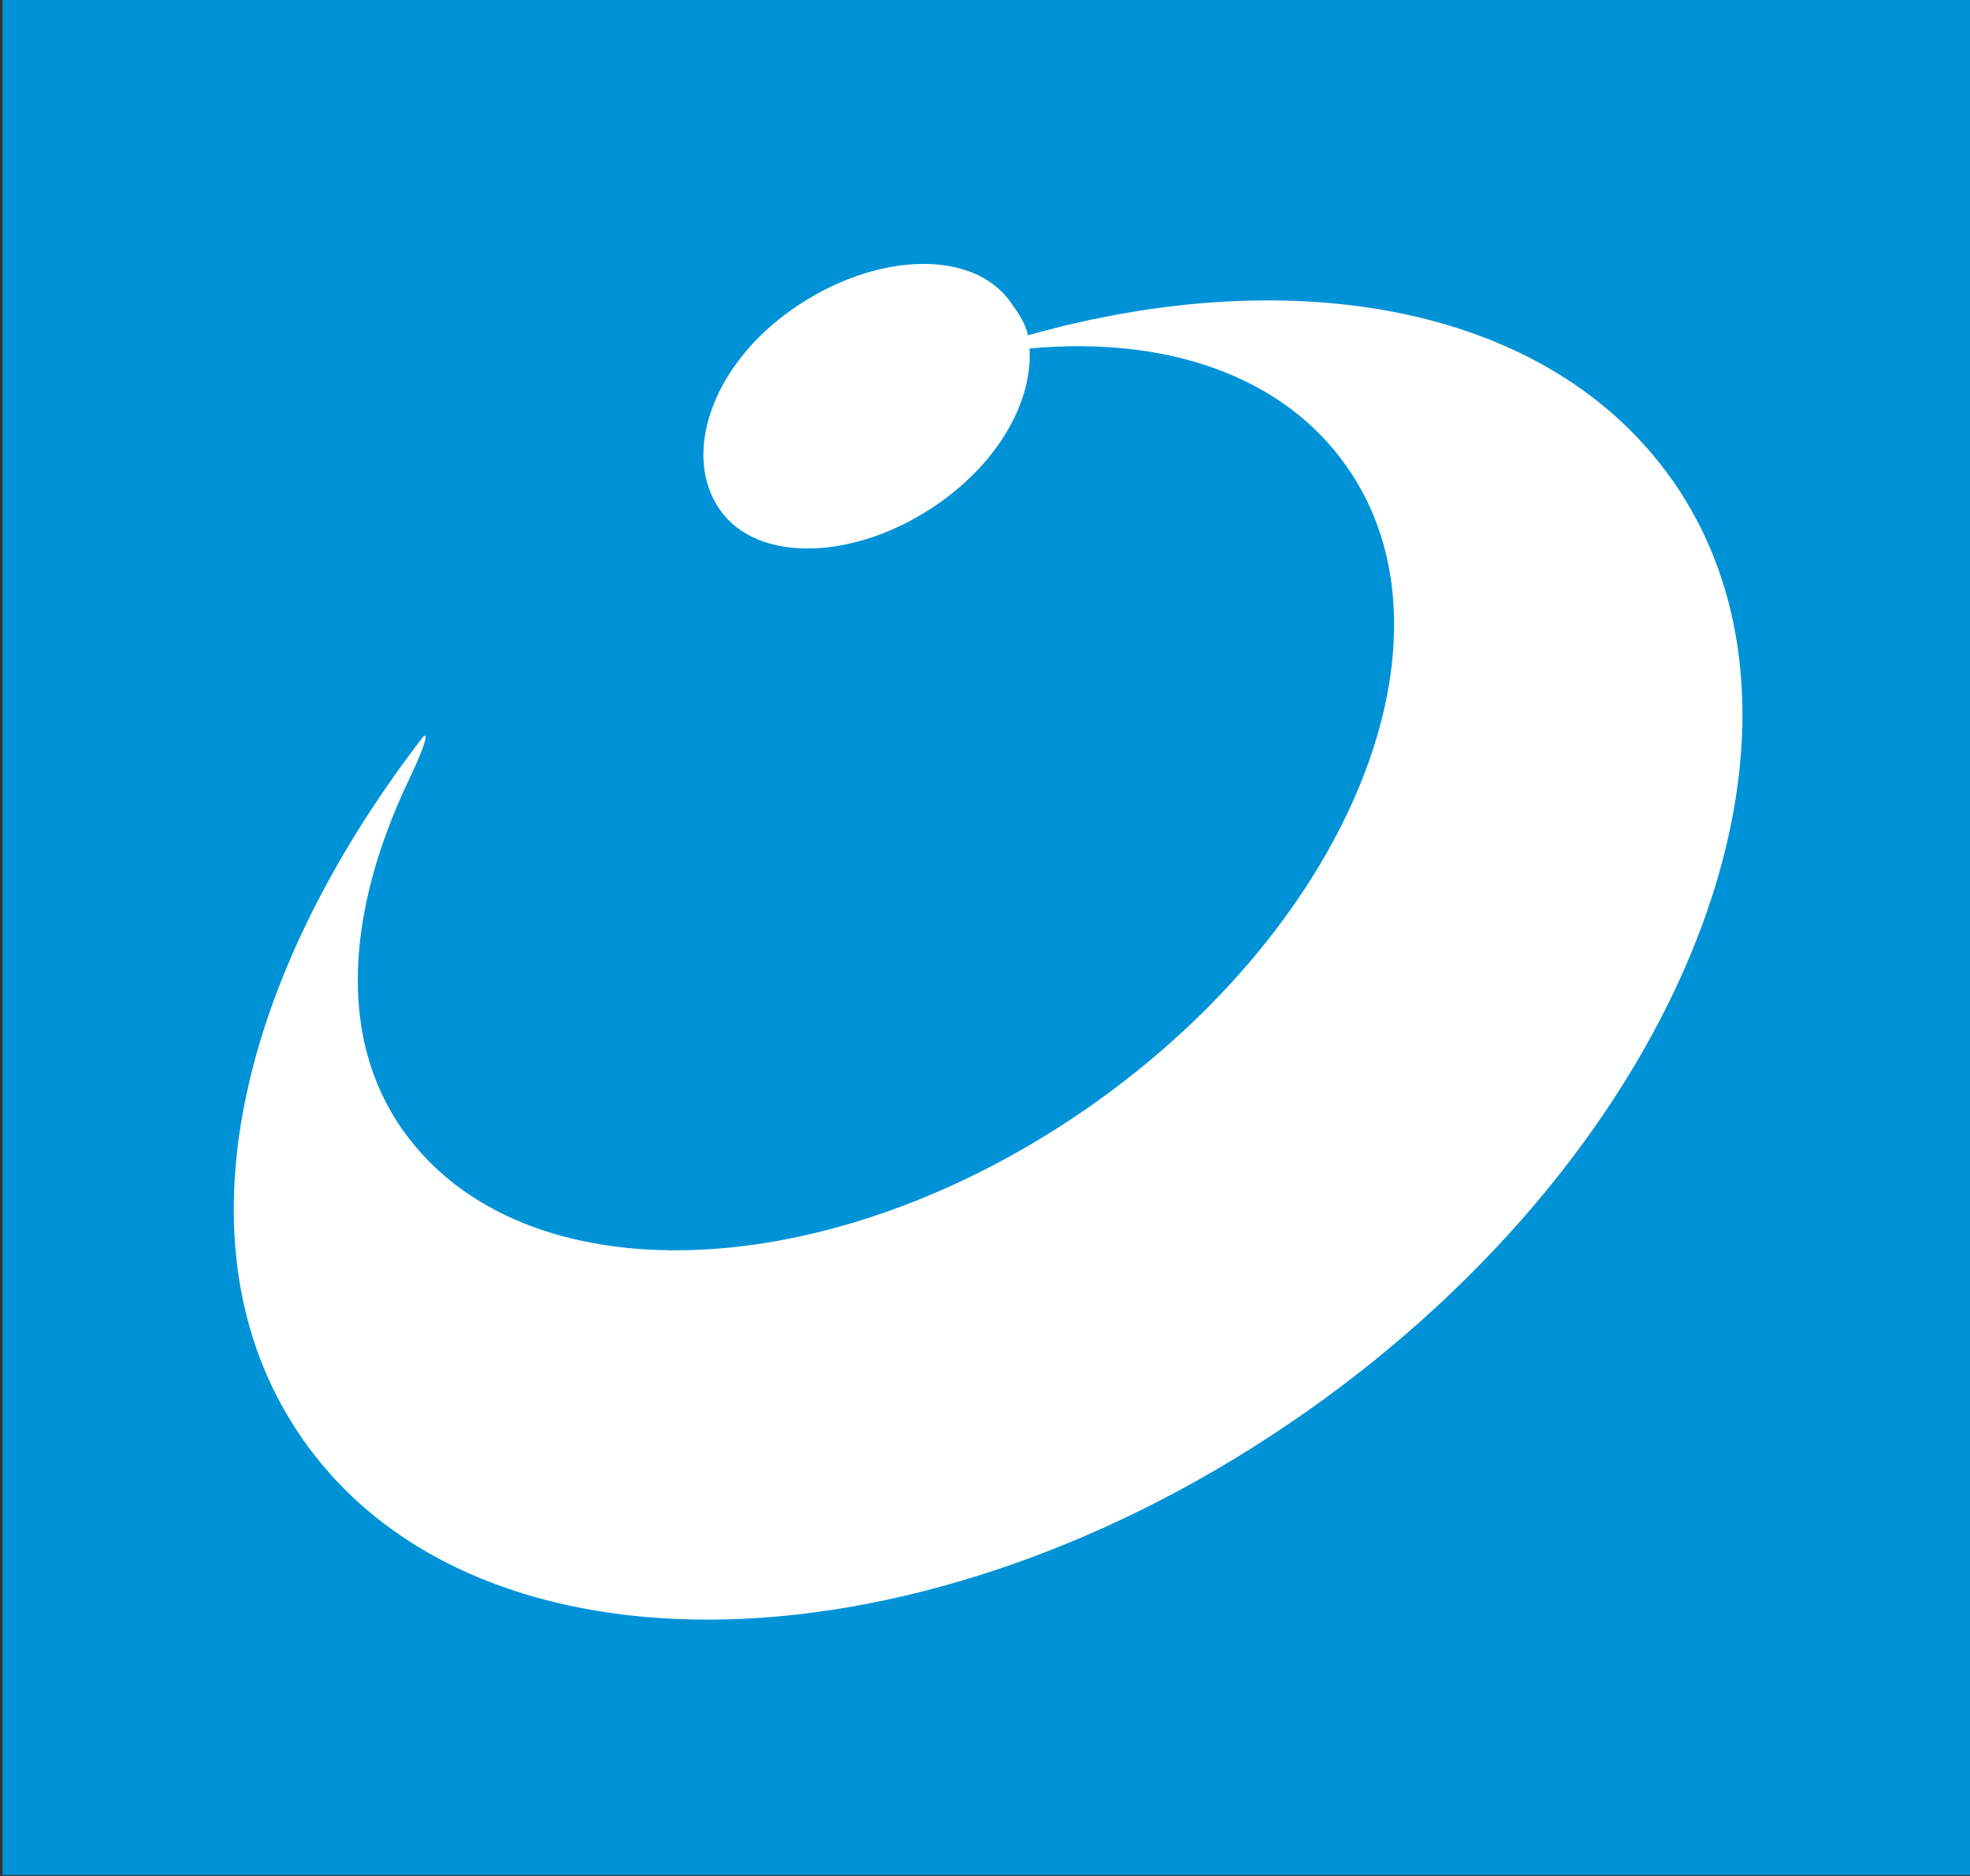 <?xml version="1.0" encoding="UTF-8"?> <svg xmlns="http://www.w3.org/2000/svg" width="210" height="200"><rect width="100%" height="100%" fill="#333333" stroke="none"/><path fill="#0092d7" d="M.265-.1h210v200h-210z"></path><path fill="#fff" d="M178.258 51.176c-13-18.48-40-23.5-68.68-15.43-.24-1.24-1.1-2.5-1.83-3.5-4.04-5.77-14.5-5.4-23.25.7s-11.8 15.646-7.75 21.417 14.608 5.41 23.33-.708c6.58-4.614 10-11.05 9.67-16.5 14.439-1.344 27 2.81 33.84 12.628 12.71 18.12.467 48.62-27.34 68.124s-60.654 20.62-73.363 2.5c-6.993-9.972-5.831-23.547.7-37.265 2.412-5.067 1.8-5 1.419-4.464-20.164 26.25-26.54 55.067-12.684 74.83 18.69 26.65 66.51 25.349 106.81-2.91s57.82-72.775 39.128-99.43z"></path></svg> 